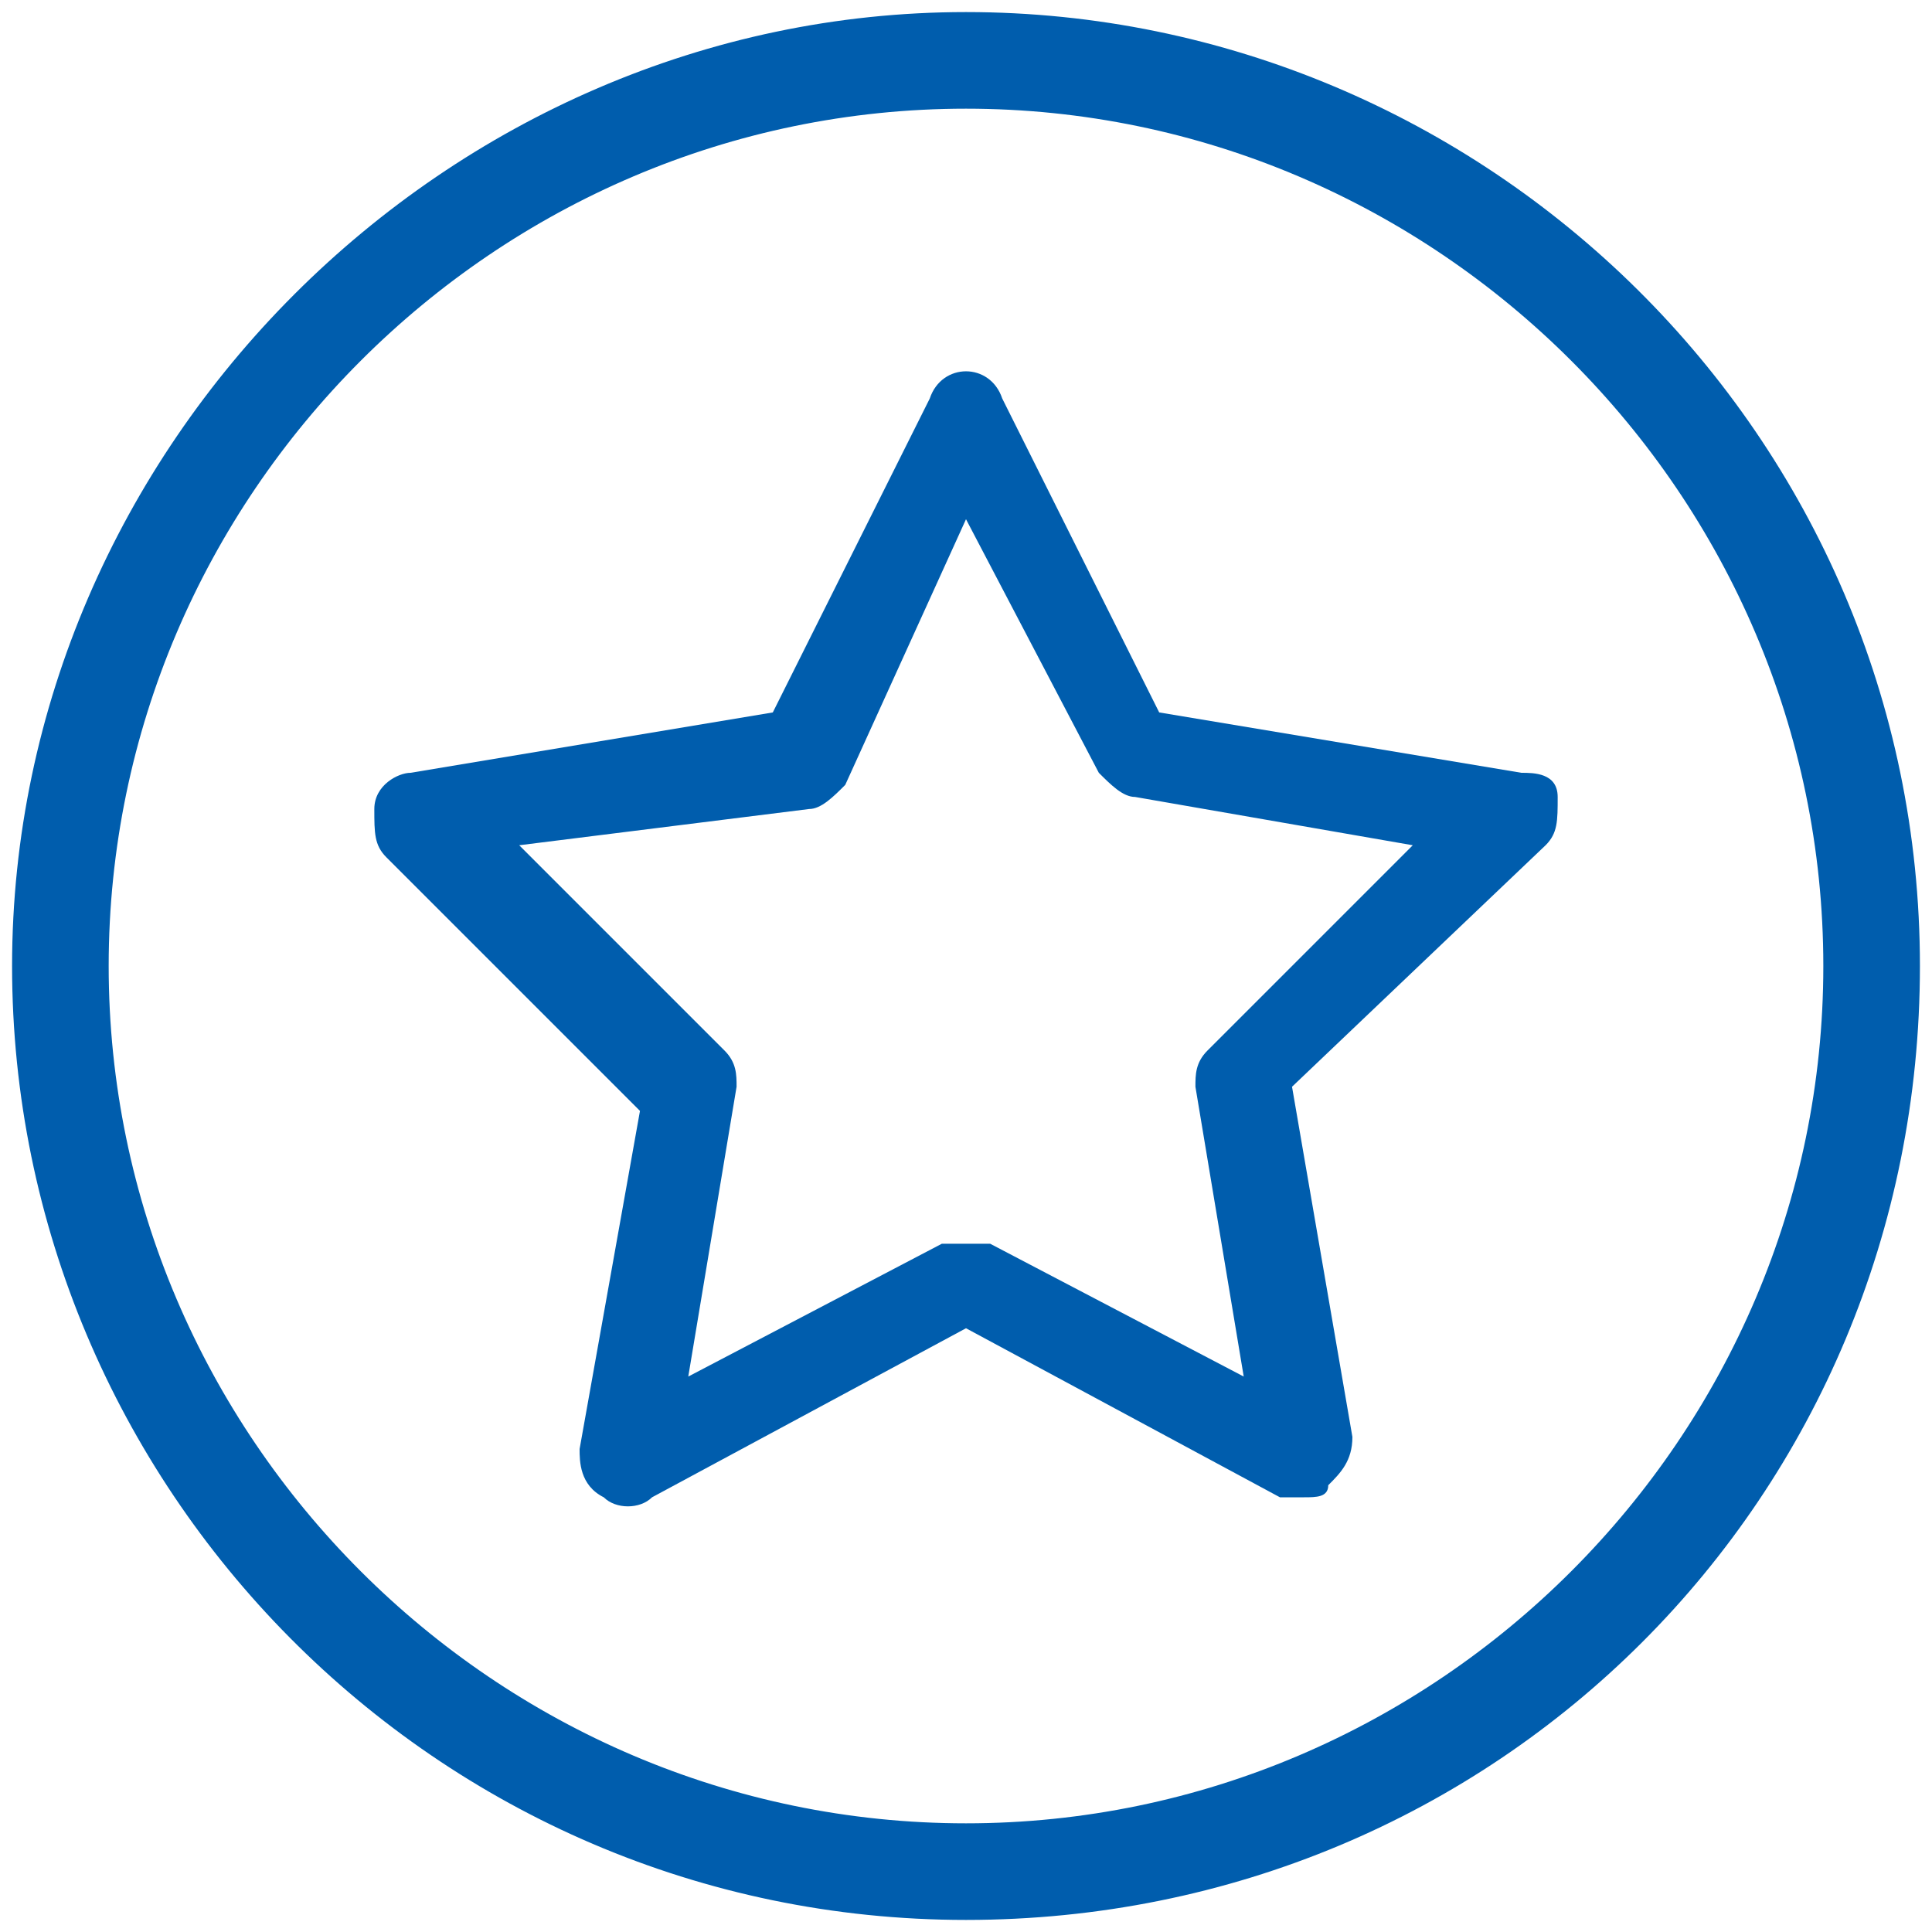 <svg xml:space="preserve" style="enable-background:new 0 0 16 16;" viewBox="0 0 16 16" y="0px" x="0px" xmlns:xlink="http://www.w3.org/1999/xlink" xmlns="http://www.w3.org/2000/svg" id="Слой_1" version="1.1">
<style type="text/css">
	.st0{fill:#005DAD;}
</style>
<g>
	<path d="M12.6,6.4L9.6,5.9L8.3,3.3C8.2,3,7.8,3,7.7,3.3L6.4,5.9L3.4,6.4c-0.1,0-0.3,0.1-0.3,0.3s0,0.3,0.1,0.4l2.1,2.1
		L4.8,12c0,0.1,0,0.3,0.2,0.4c0.1,0.1,0.3,0.1,0.4,0L8,11l2.6,1.4c0.1,0,0.1,0,0.2,0c0.1,0,0.2,0,0.2-0.1c0.1-0.1,0.2-0.2,0.2-0.4
		l-0.5-2.9L12.8,7c0.1-0.1,0.1-0.2,0.1-0.4S12.7,6.4,12.6,6.4z M10,8.7C9.9,8.8,9.9,8.9,9.9,9l0.4,2.4l-2.1-1.1c-0.1,0-0.1,0-0.2,0
		s-0.1,0-0.2,0l-2.1,1.1L6.1,9c0-0.1,0-0.2-0.1-0.3L4.3,7l2.4-0.3c0.1,0,0.2-0.1,0.3-0.2L8,4.3l1.1,2.1c0.1,0.1,0.2,0.2,0.3,0.2
		L11.7,7L10,8.7z" class="st0"></path>
	<path d="M8,0.1C3.7,0.1,0.1,3.7,0.1,8s3.5,7.9,7.9,7.9s7.9-3.5,7.9-7.9S12.3,0.1,8,0.1z M8,15.1
		c-3.9,0-7.1-3.2-7.1-7.1S4.1,0.9,8,0.9s7.1,3.2,7.1,7.1S11.9,15.1,8,15.1z" class="st0"></path>
</g>
</svg>
